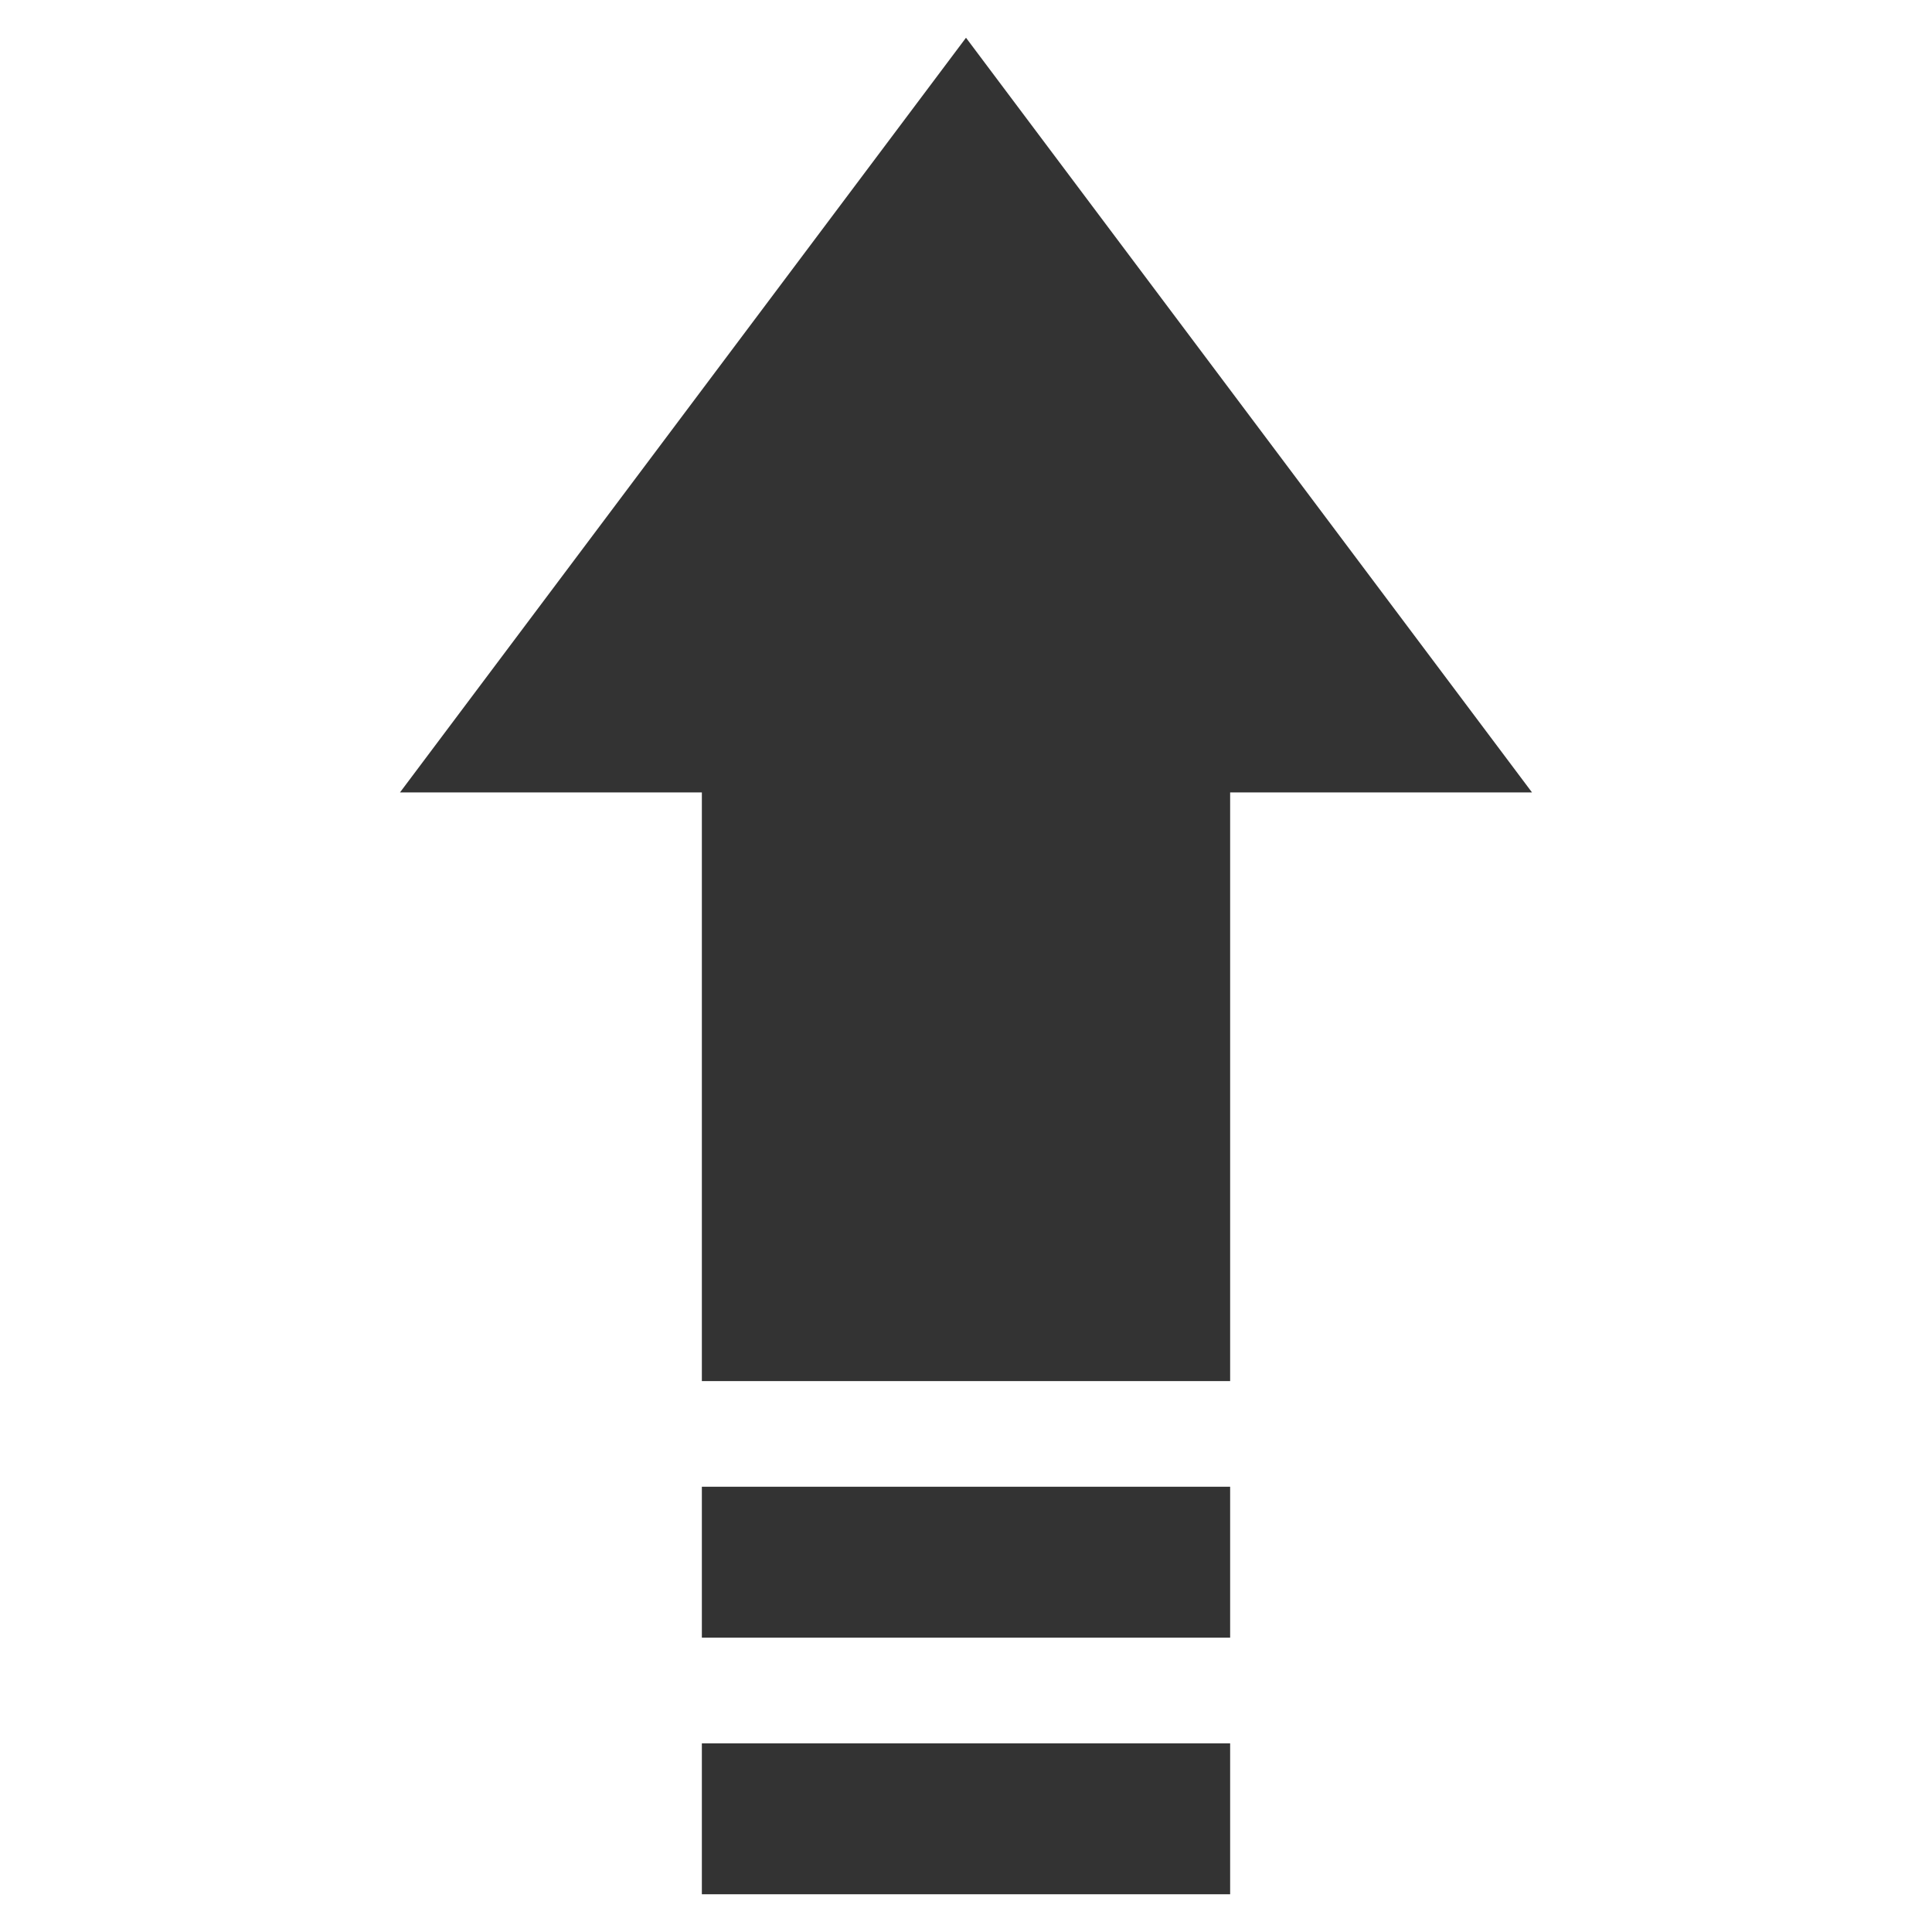 <?xml version="1.0" encoding="utf-8"?>
<!-- Generator: Adobe Illustrator 24.0.0, SVG Export Plug-In . SVG Version: 6.00 Build 0)  -->
<svg version="1.1" id="Layer_2" xmlns="http://www.w3.org/2000/svg" xmlns:xlink="http://www.w3.org/1999/xlink" x="0px" y="0px"
	 viewBox="0 0 512 512" enable-background="new 0 0 512 512" xml:space="preserve">
<g>
	<g>
		<polygon fill="#333" points="256,10 106,210 186,210 186,366 326,366 326,210 406,210 		"/>
	</g>
	<g>
		<rect x="186" y="394" fill="#333" width="140" height="40"/>
	</g>
	<g>
		<rect x="186" y="462" fill="#333" width="140" height="40"/>
	</g>
</g>
</svg>
